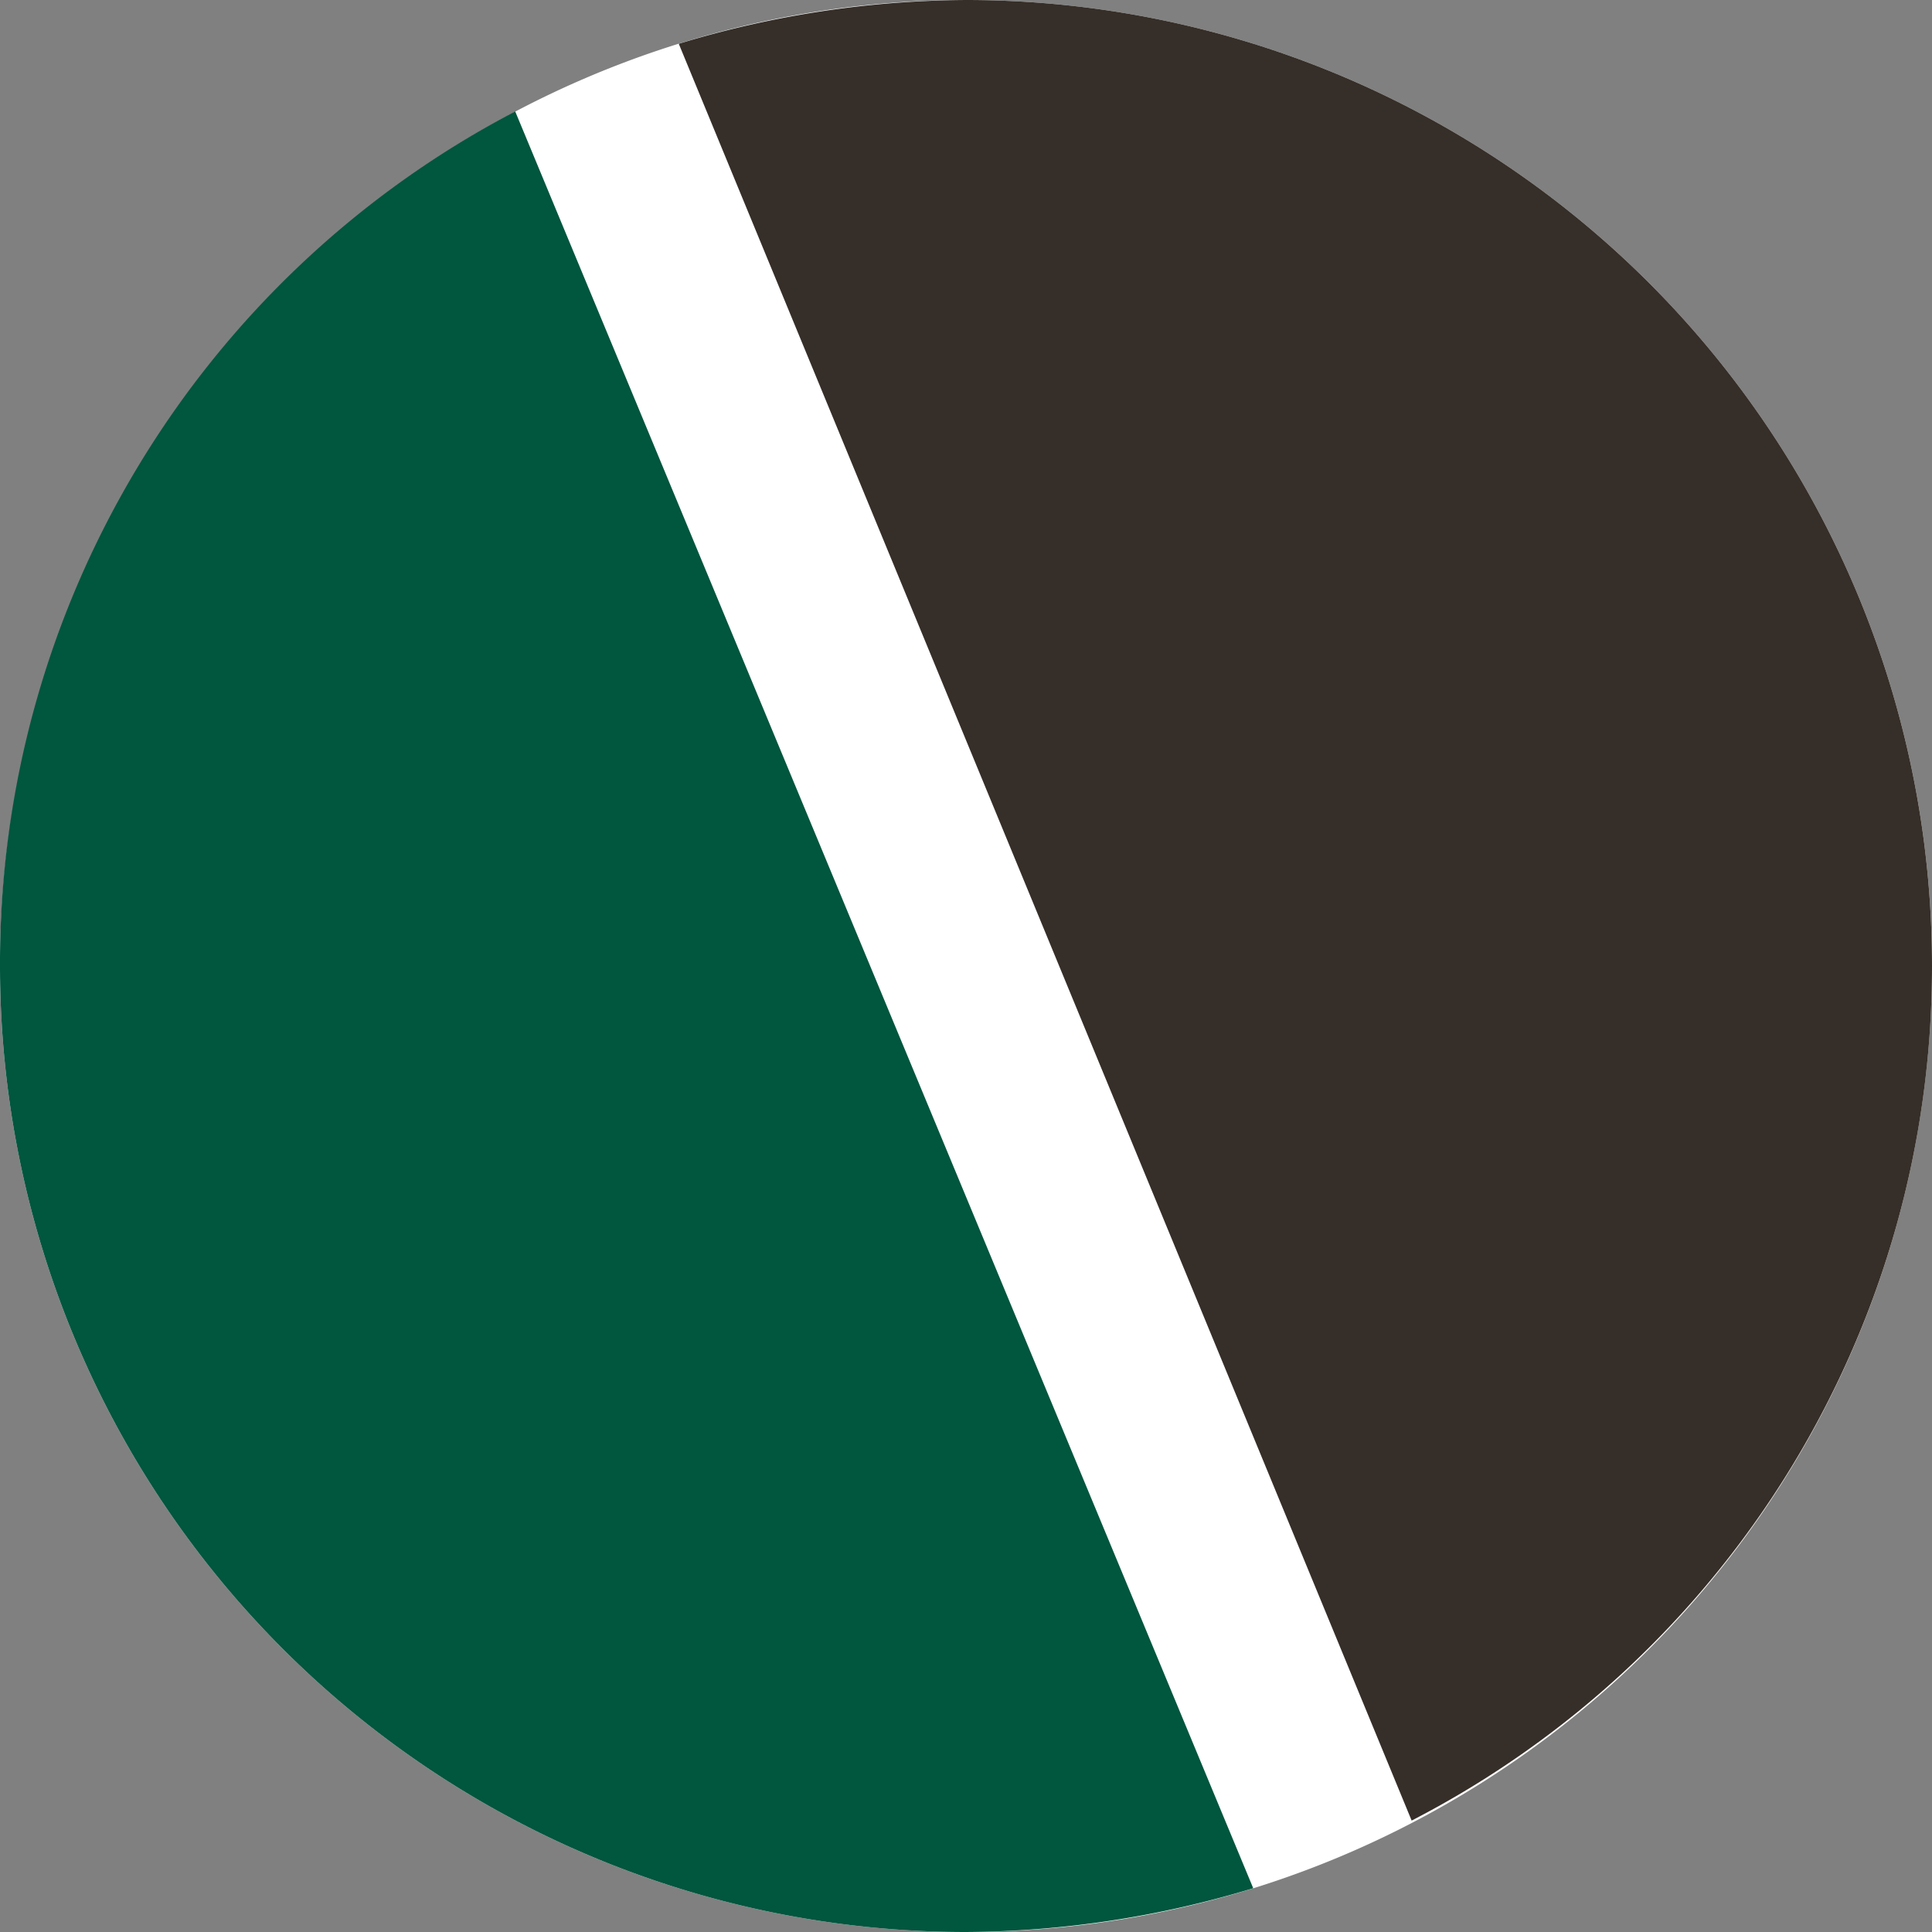 <svg id="Layer_1" data-name="Layer 1" xmlns="http://www.w3.org/2000/svg" viewBox="0 0 30 30"><rect x="0" y="0" width="30" height="30" fill="#808080" stroke="none"/><defs><style>.cls-1{fill:#fff;}.cls-2{fill:#362e28;}.cls-3{fill:#01563e;}</style></defs><path class="cls-1" d="M15,0A15,15,0,1,0,30,15,15,15,0,0,0,15,0Z"/><path class="cls-2" d="M10.54.68,21.92,28.27A14.92,14.92,0,0,0,30,15h0A15,15,0,0,0,15,0h0a15.58,15.58,0,0,0-4.46.68Z"/><path class="cls-3" d="M19.46,29.32,8,1.73A14.92,14.92,0,0,0,0,15H0A15,15,0,0,0,15,30h0a15.58,15.58,0,0,0,4.46-.68Z"/></svg>